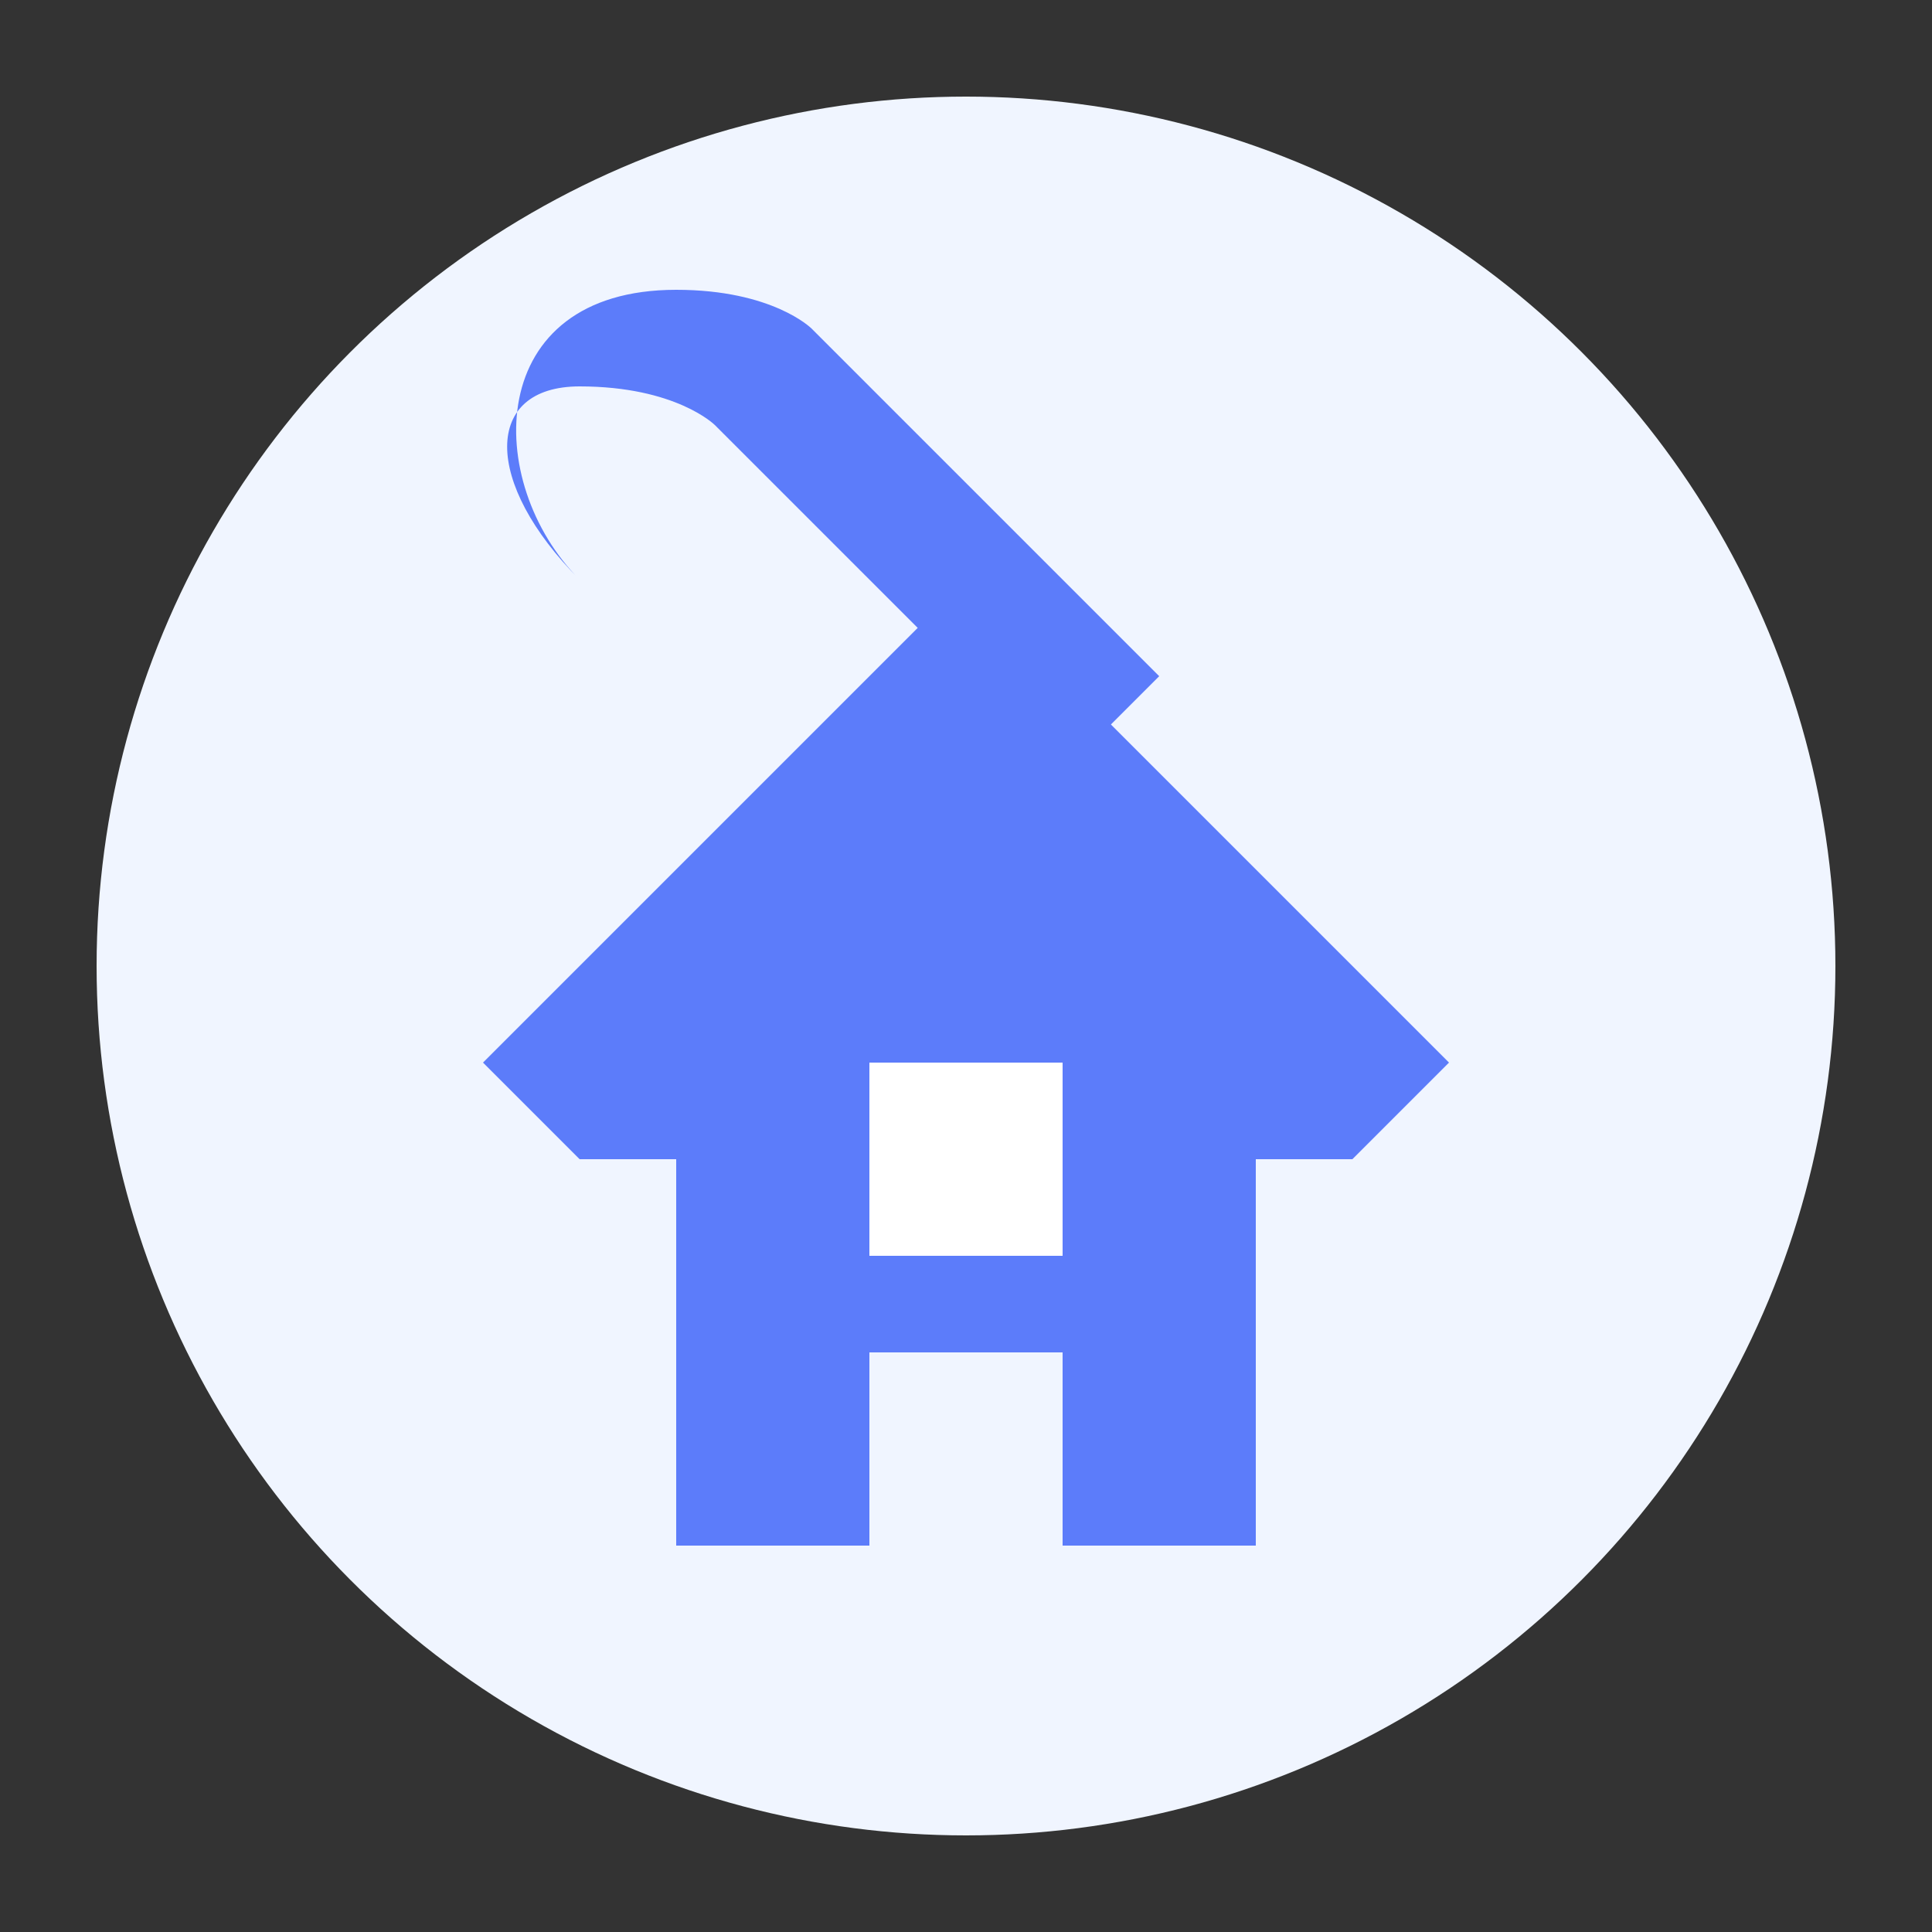 <svg xmlns="http://www.w3.org/2000/svg" viewBox="0 0 100 100" width="100" height="100">
  <rect x="0" y="0" width="100" height="100" fill="#333333" stroke="none"/>
  <circle cx="50" cy="50" r="45" fill="#f0f5ff" />
  
  <!-- Wrench -->
  <path d="M30,30 C25,25 25,15 35,15 C40,15 42,17 42,17 L60,35 L55,40 L37,22 C37,22 35,20 30,20 C25,20 25,25 30,30 Z" fill="#5c7cfa" />
  
  <!-- House -->
  <path d="M50,30 L75,55 L70,60 L65,60 L65,80 L55,80 L55,70 L45,70 L45,80 L35,80 L35,60 L30,60 L25,55 Z" fill="#5c7cfa" />
  <rect x="45" y="55" width="10" height="10" fill="#ffffff" />
</svg>